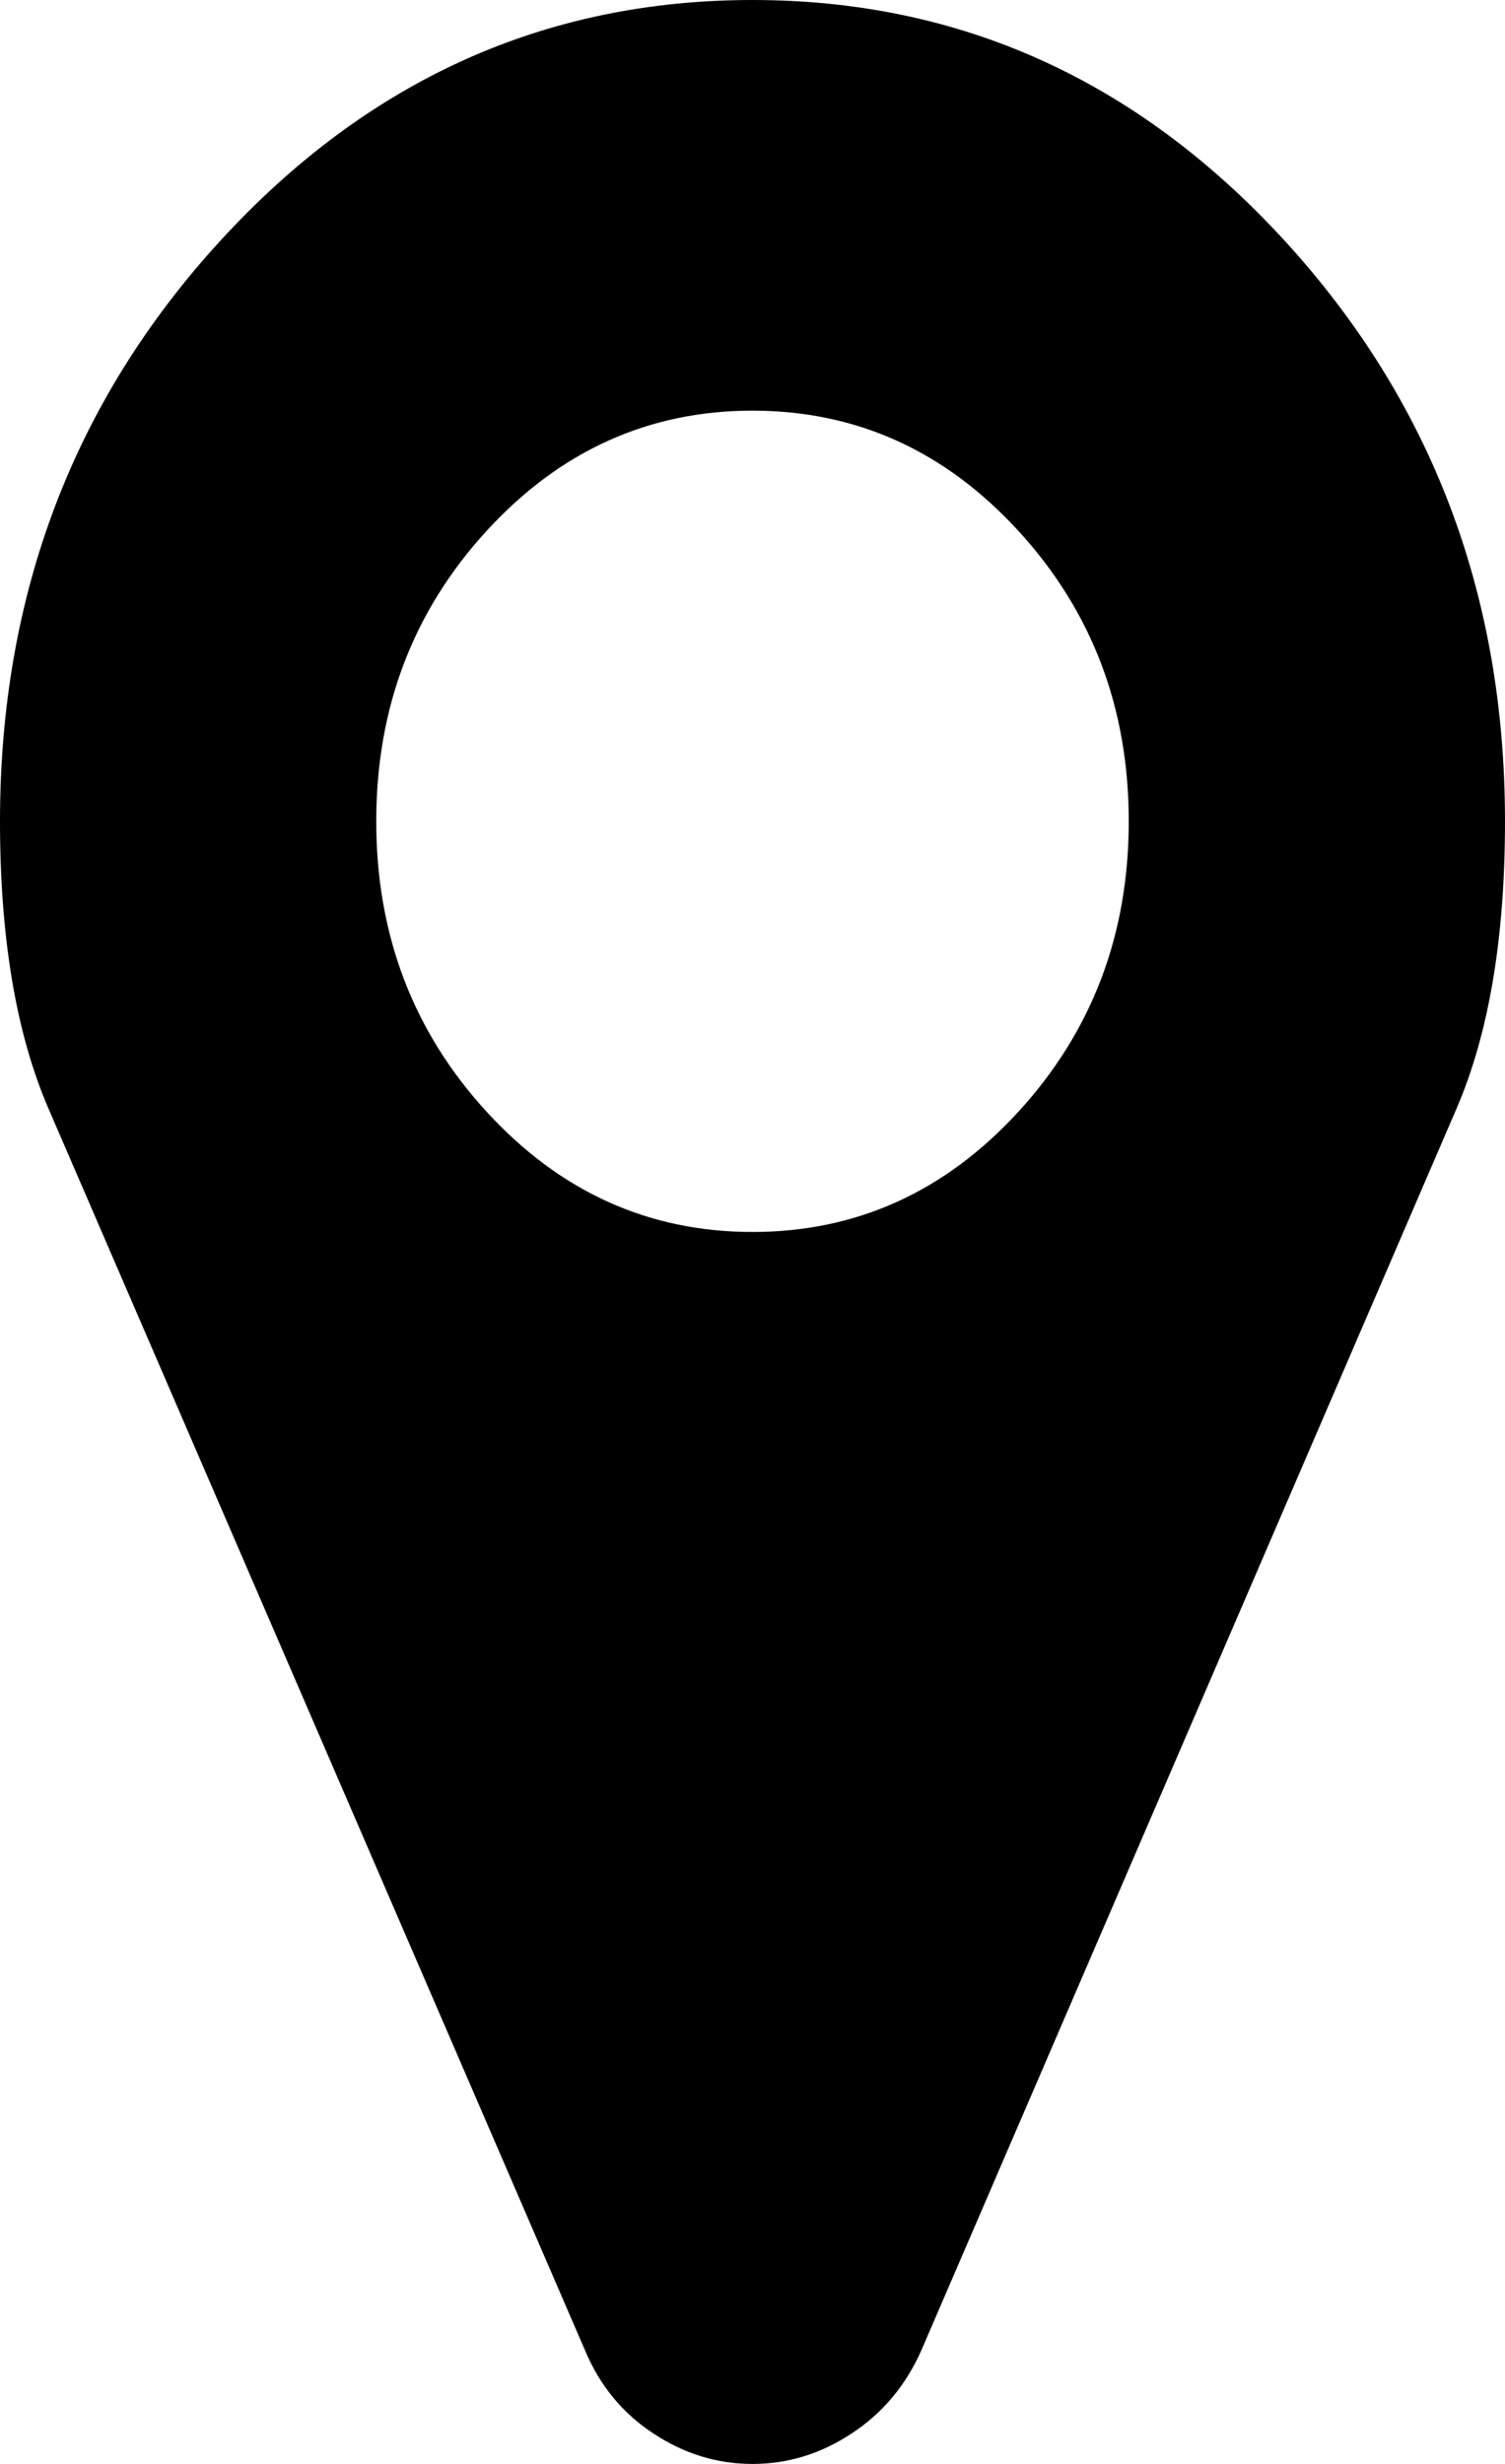 ﻿<?xml version="1.0" encoding="utf-8"?>
<svg version="1.1" xmlns:xlink="http://www.w3.org/1999/xlink" width="11px" height="18px" xmlns="http://www.w3.org/2000/svg">
  <g transform="matrix(1 0 0 1 -832 -60 )">
    <path d="M 7.444 8.121  C 7.981 7.535  8.25 6.828  8.25 6  C 8.25 5.172  7.981 4.465  7.444 3.879  C 6.907 3.293  6.259 3  5.5 3  C 4.741 3  4.093 3.293  3.556 3.879  C 3.019 4.465  2.75 5.172  2.75 6  C 2.75 6.828  3.019 7.535  3.556 8.121  C 4.093 8.707  4.741 9  5.5 9  C 6.259 9  6.907 8.707  7.444 8.121  Z M 9.389 1.758  C 10.463 2.93  11 4.344  11 6  C 11 6.852  10.882 7.551  10.646 8.098  L 6.735 17.168  C 6.621 17.426  6.451 17.629  6.225 17.777  C 6 17.926  5.758 18  5.5 18  C 5.242 18  5 17.926  4.775 17.777  C 4.549 17.629  4.383 17.426  4.275 17.168  L 0.354 8.098  C 0.118 7.551  0 6.852  0 6  C 0 4.344  0.537 2.93  1.611 1.758  C 2.686 0.586  3.982 0  5.5 0  C 7.018 0  8.314 0.586  9.389 1.758  Z " fill-rule="nonzero" fill="#000000" stroke="none" transform="matrix(1 0 0 1 832 60 )" />
  </g>
</svg>